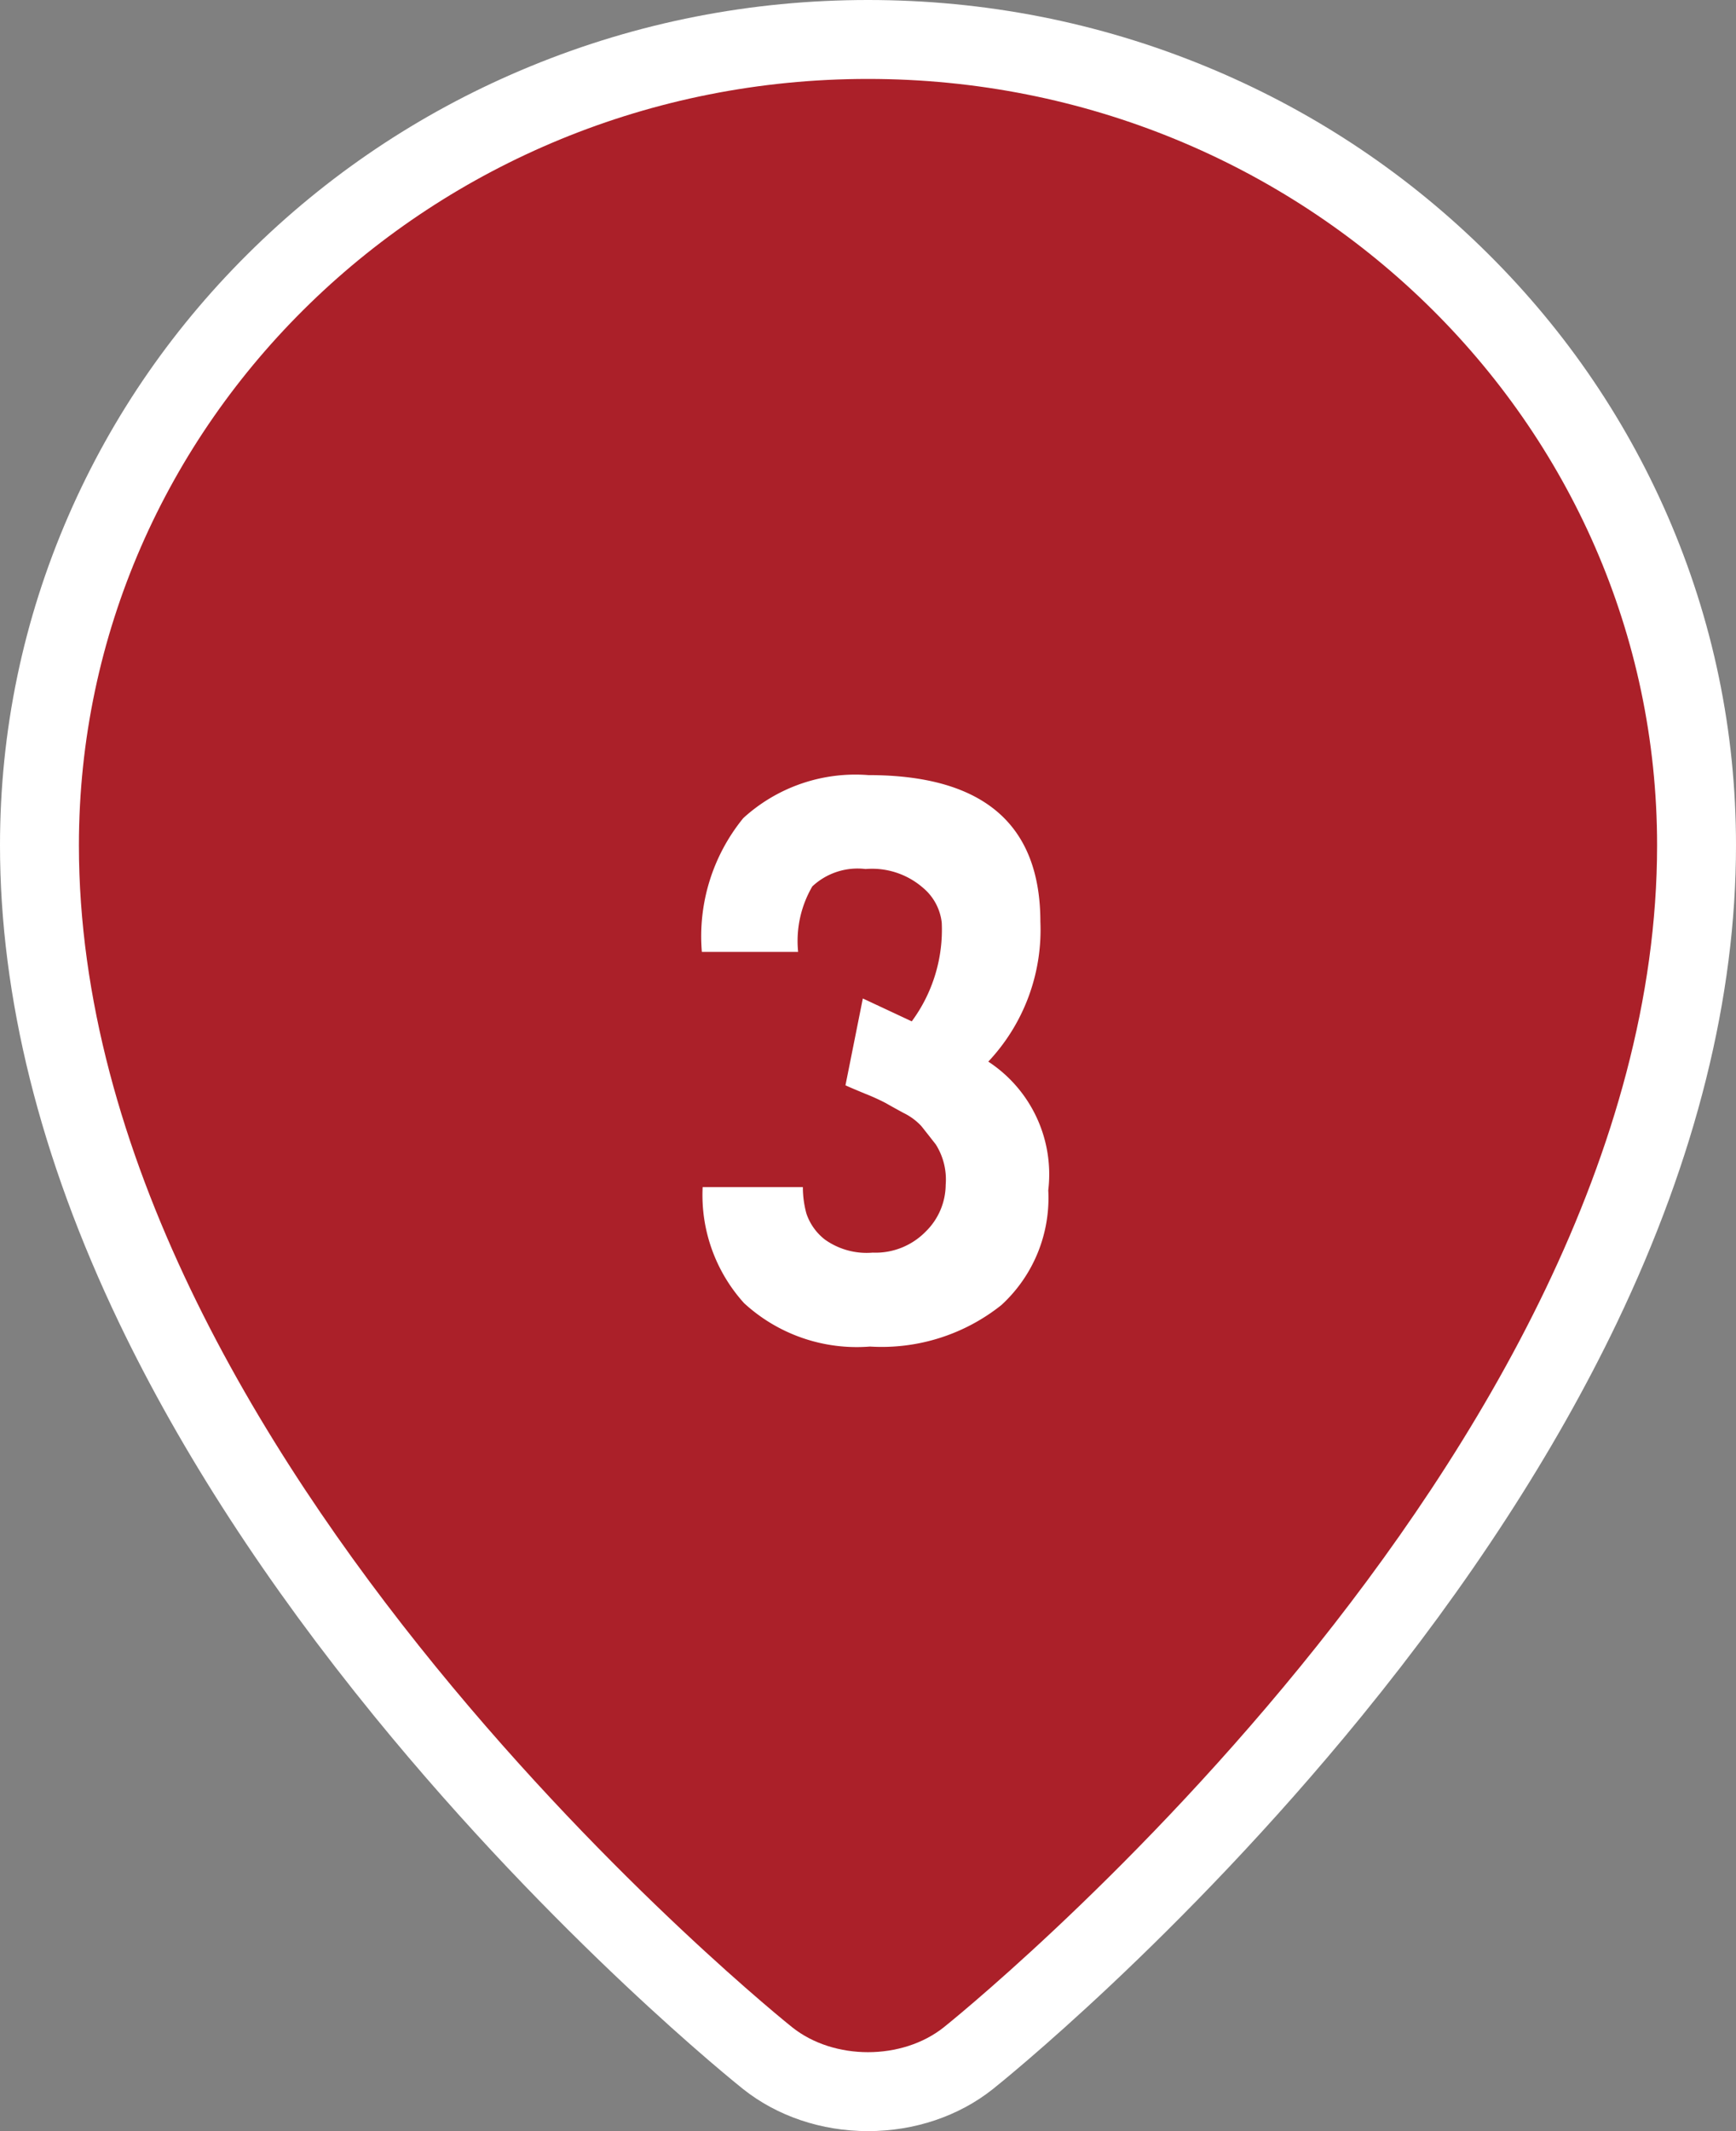 <svg xmlns="http://www.w3.org/2000/svg" width="44" height="54" viewBox="0 0 44 54">
  <rect x="0" y="0" width="44" height="54" fill="#808080" stroke="none"/>
  <g id="グループ_3705" data-name="グループ 3705" transform="translate(-870.349 -537.294)">
    <g id="コンポーネント_59_90" data-name="コンポーネント 59 – 90" transform="translate(872.349 539.294)">
      <g id="パス_9326" data-name="パス 9326" transform="translate(-57.151)" fill="#ab2029">
        <path d="M 77.151 51 C 76.198 51 75.294 50.698 74.607 50.151 C 74.419 50.001 69.951 46.42 65.416 40.857 C 62.741 37.577 60.608 34.291 59.074 31.091 C 57.134 27.043 56.151 23.116 56.151 19.419 C 56.151 16.659 56.708 13.981 57.806 11.461 C 58.866 9.028 60.382 6.845 62.312 4.97 C 64.241 3.098 66.486 1.628 68.986 0.601 C 71.573 -0.461 74.32 -1 77.151 -1 C 79.982 -1 82.729 -0.461 85.316 0.601 C 87.816 1.628 90.061 3.098 91.99 4.97 C 93.92 6.845 95.436 9.028 96.496 11.461 C 97.594 13.982 98.151 16.659 98.151 19.419 C 98.151 23.116 97.168 27.043 95.228 31.091 C 93.694 34.291 91.561 37.577 88.886 40.857 C 84.351 46.42 79.883 50.001 79.695 50.151 C 79.008 50.698 78.104 51 77.151 51 Z" stroke="none"/>
        <path d="M 77.151 0 C 66.105 0 57.151 8.694 57.151 19.419 C 57.151 34.968 75.23 49.369 75.23 49.369 C 76.287 50.21 78.015 50.21 79.072 49.369 C 79.072 49.369 97.151 34.968 97.151 19.419 C 97.151 8.694 88.197 0 77.151 0 M 77.151 -2 C 80.113 -2 82.988 -1.436 85.696 -0.324 C 88.314 0.751 90.666 2.291 92.686 4.253 C 94.711 6.218 96.301 8.509 97.413 11.061 C 98.566 13.709 99.151 16.521 99.151 19.419 C 99.151 23.267 98.134 27.339 96.13 31.523 C 94.562 34.794 92.386 38.147 89.661 41.489 C 85.059 47.134 80.509 50.781 80.318 50.933 C 79.454 51.621 78.33 52 77.151 52 C 75.972 52 74.848 51.621 73.984 50.933 C 73.793 50.781 69.243 47.134 64.64 41.489 C 61.916 38.147 59.74 34.794 58.172 31.523 C 56.167 27.339 55.151 23.267 55.151 19.419 C 55.151 16.521 55.736 13.709 56.889 11.061 C 58.001 8.509 59.591 6.218 61.616 4.253 C 63.636 2.291 65.988 0.751 68.606 -0.324 C 71.314 -1.436 74.189 -2 77.151 -2 Z" stroke="none" fill="#fff"/>
      </g>
      <path id="パス_83459" data-name="パス 83459" d="M-.57-6.5l.44-2.2,1.24.58a3.908,3.908,0,0,0,.76-2.5,1.341,1.341,0,0,0-.47-.88,1.965,1.965,0,0,0-1.46-.48,1.68,1.68,0,0,0-1.35.44,2.746,2.746,0,0,0-.36,1.66H-4.21a4.736,4.736,0,0,1,1.05-3.39A4.212,4.212,0,0,1,.01-14.36q4.36,0,4.36,3.72A4.868,4.868,0,0,1,3.05-7.1,3.413,3.413,0,0,1,4.57-3.84,3.679,3.679,0,0,1,3.38-.93,4.865,4.865,0,0,1,.05.12,4.218,4.218,0,0,1-3.14-.98,4.081,4.081,0,0,1-4.19-3.92h2.54a2.535,2.535,0,0,0,.09.67,1.4,1.4,0,0,0,.47.66,1.823,1.823,0,0,0,1.21.33,1.775,1.775,0,0,0,1.34-.53,1.675,1.675,0,0,0,.51-1.19A1.662,1.662,0,0,0,1.72-5q-.25-.32-.37-.47A1.527,1.527,0,0,0,.9-5.8Q.57-5.98.45-6.05a5.527,5.527,0,0,0-.53-.24Q-.49-6.46-.57-6.5Z" transform="translate(19.999 32)" fill="#fff"/>
    </g>
  </g>
</svg>
